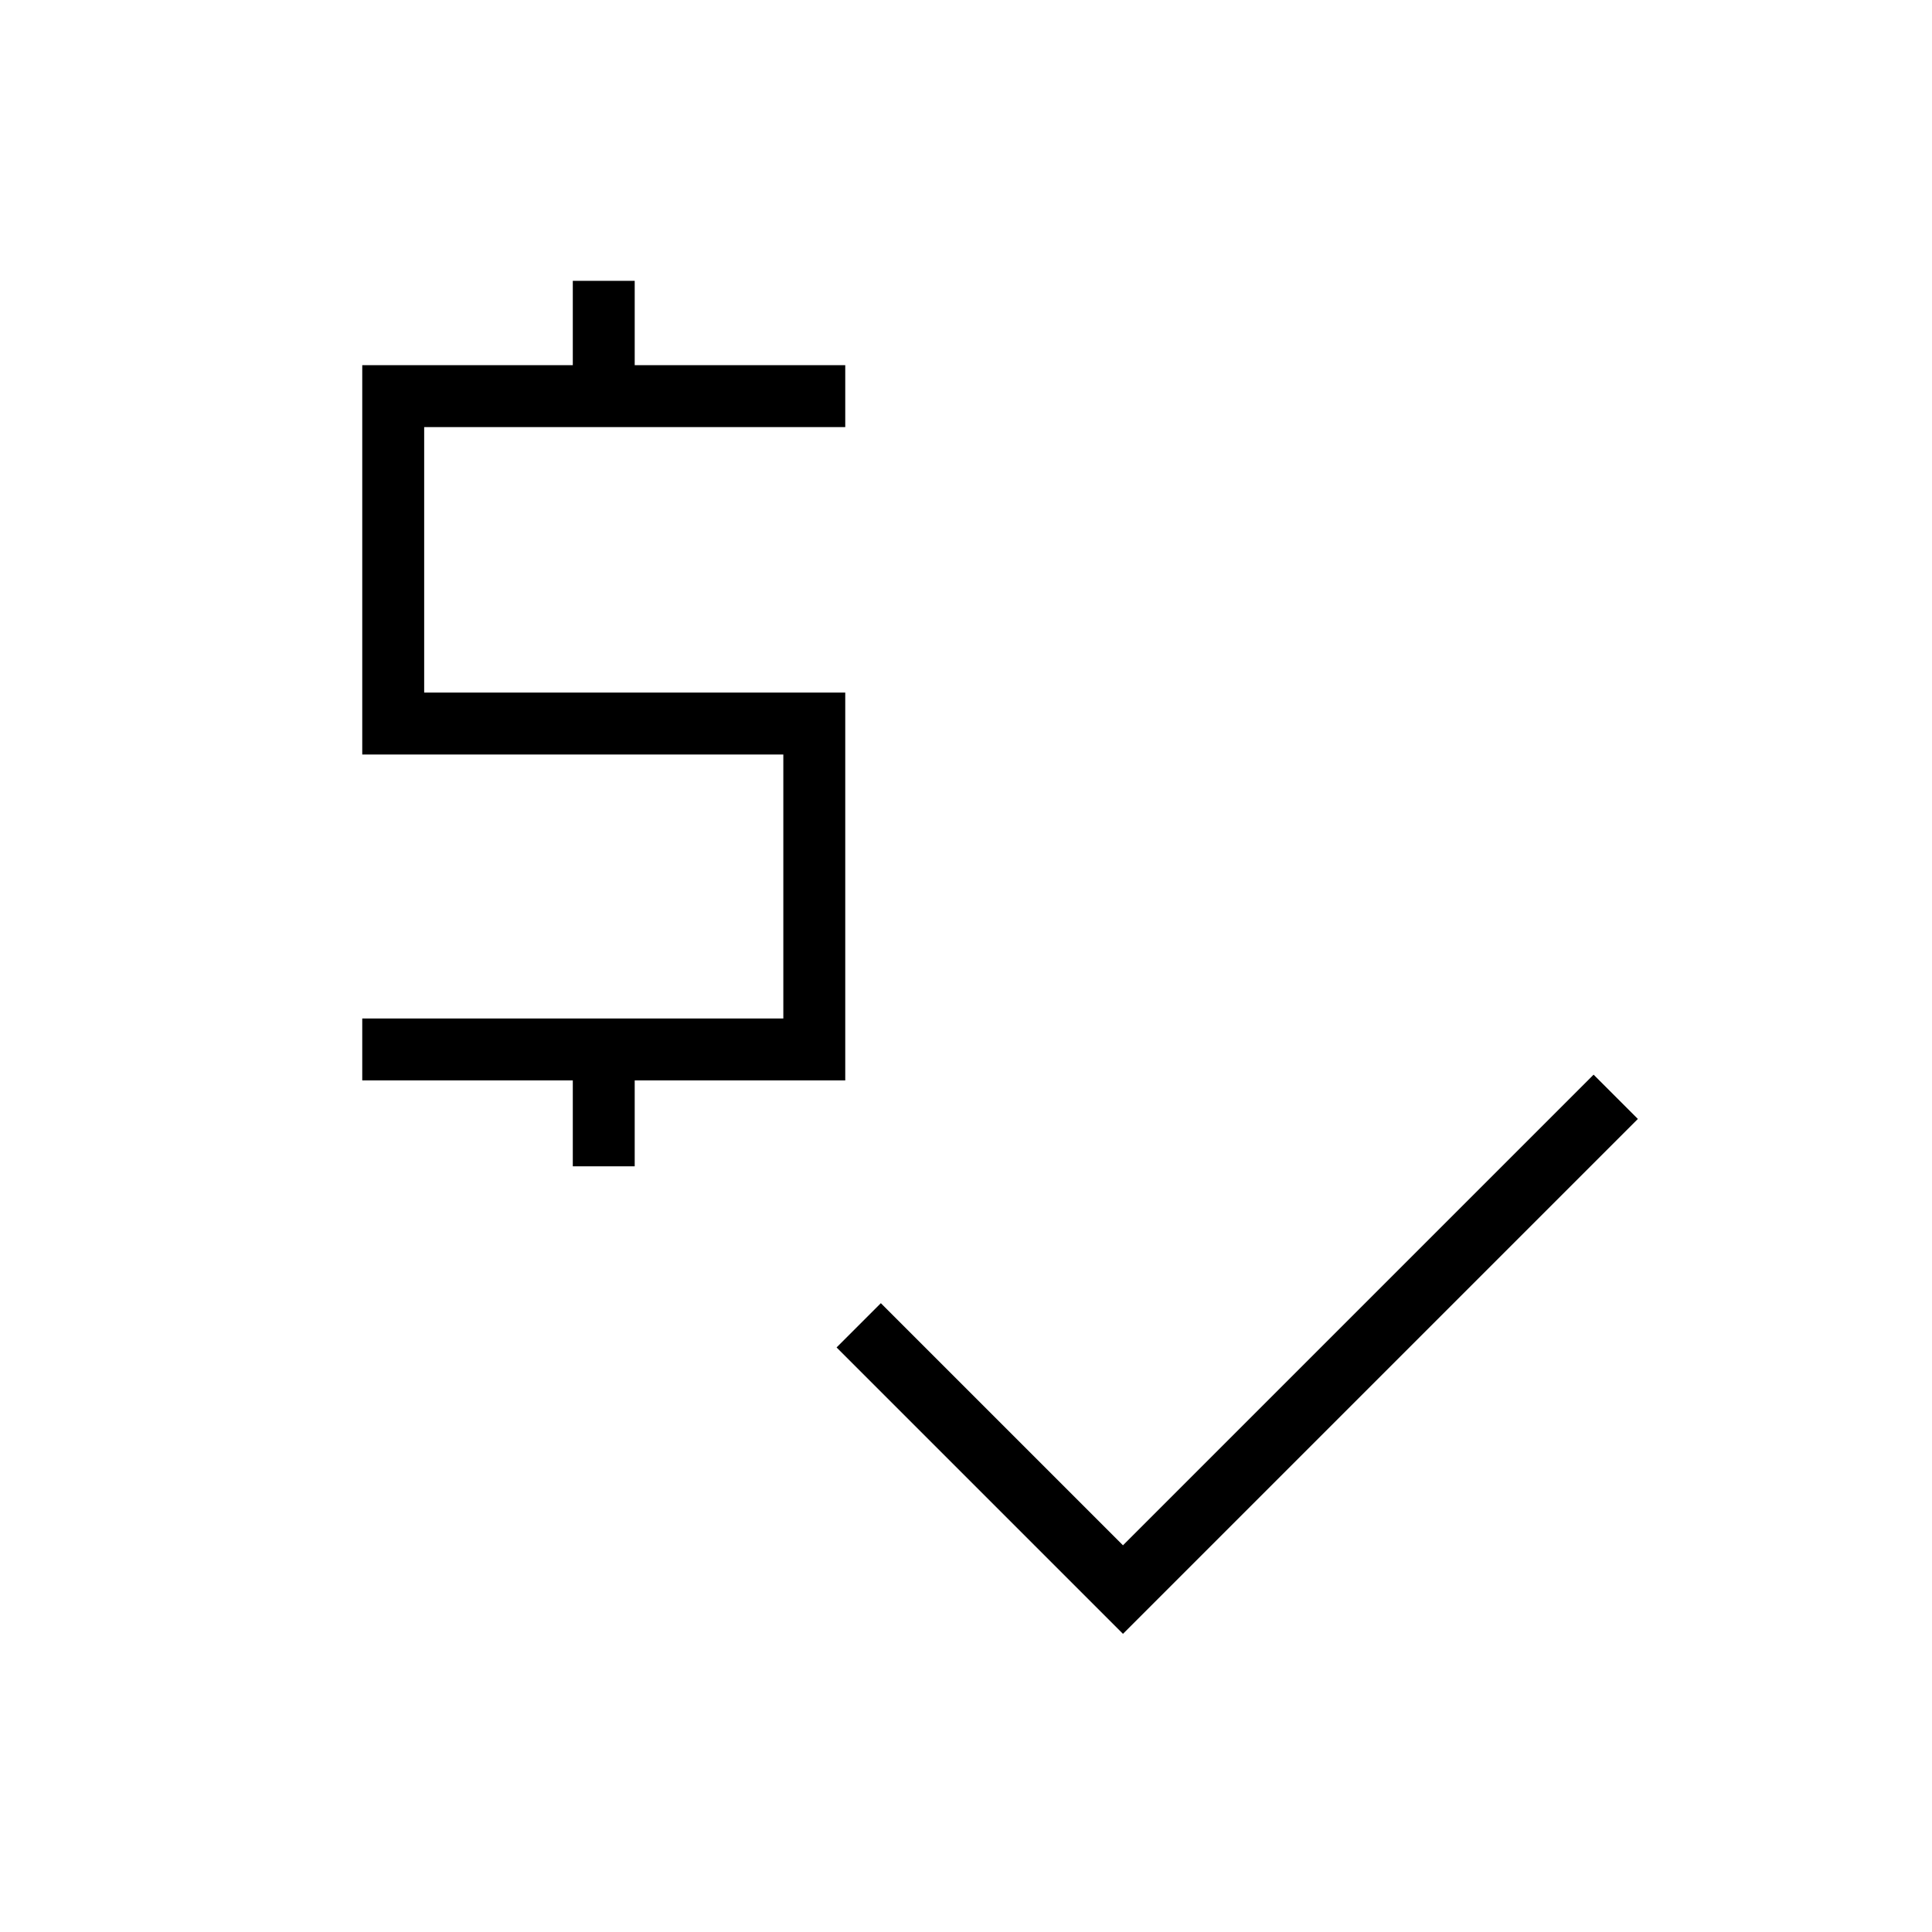 <svg xmlns="http://www.w3.org/2000/svg" height="48px" viewBox="0 -960 960 960" width="48px" fill="#000"><path d="M284.62-380.46v-42.69H180v-30.77h209.23v-131.16H180v-193.46h104.62v-41.92h30.76v41.92H420v30.77H210.77v131.92H420v192.7H315.38v42.69h-30.76ZM558-148.15 415.69-290.46l22-22L558-192.15 791.85-426l22 22L558-148.15Z"/></svg>